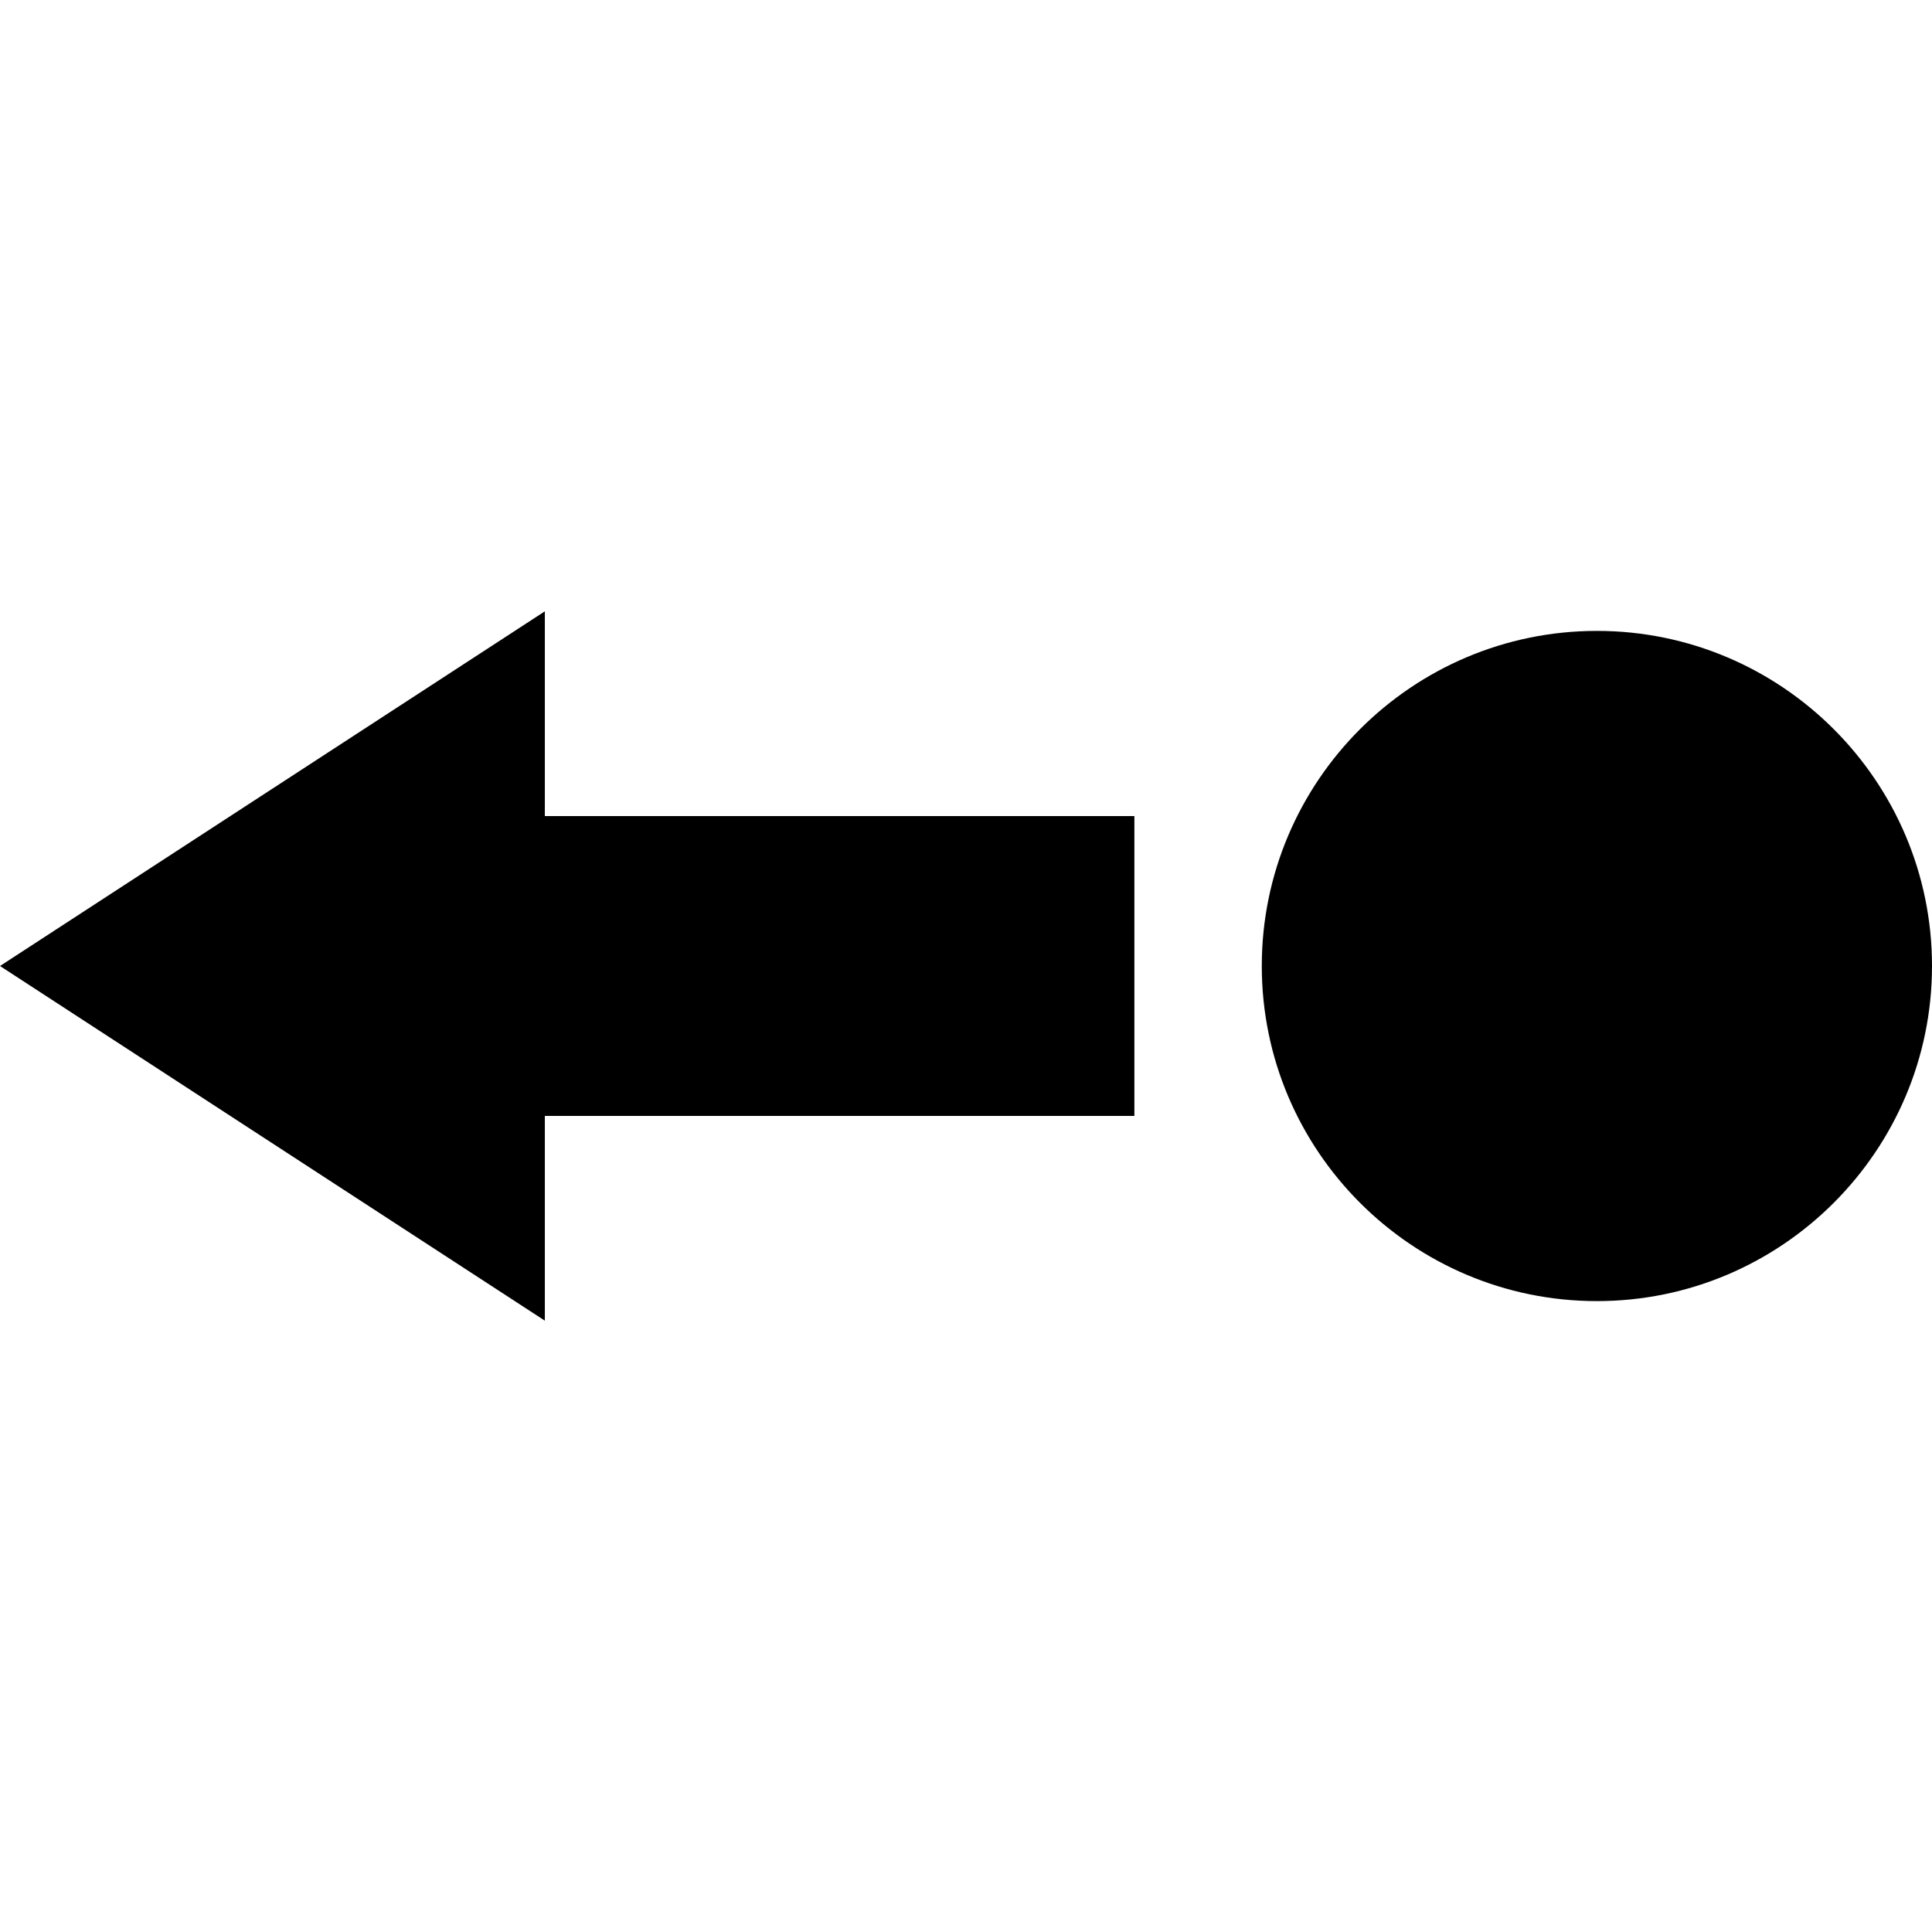 <?xml version="1.0" encoding="iso-8859-1"?>
<!-- Uploaded to: SVG Repo, www.svgrepo.com, Generator: SVG Repo Mixer Tools -->
<!DOCTYPE svg PUBLIC "-//W3C//DTD SVG 1.1//EN" "http://www.w3.org/Graphics/SVG/1.1/DTD/svg11.dtd">
<svg fill="#000000" height="800px" width="800px" version="1.1" id="Capa_1" xmlns="http://www.w3.org/2000/svg" xmlns:xlink="http://www.w3.org/1999/xlink" 
	 viewBox="0 0 436.346 436.346" xml:space="preserve">
<g>
	<polygon points="123.052,138.072 0,218.173 123.052,298.273 123.052,252.032 256.201,252.032 256.201,184.313 123.052,184.313 	"/>
	<path d="M360.661,142.488c-41.733,0-75.685,33.952-75.685,75.685s33.952,75.685,75.685,75.685
		c41.732,0,75.685-33.952,75.685-75.685S402.394,142.488,360.661,142.488z"/>
</g>
</svg>